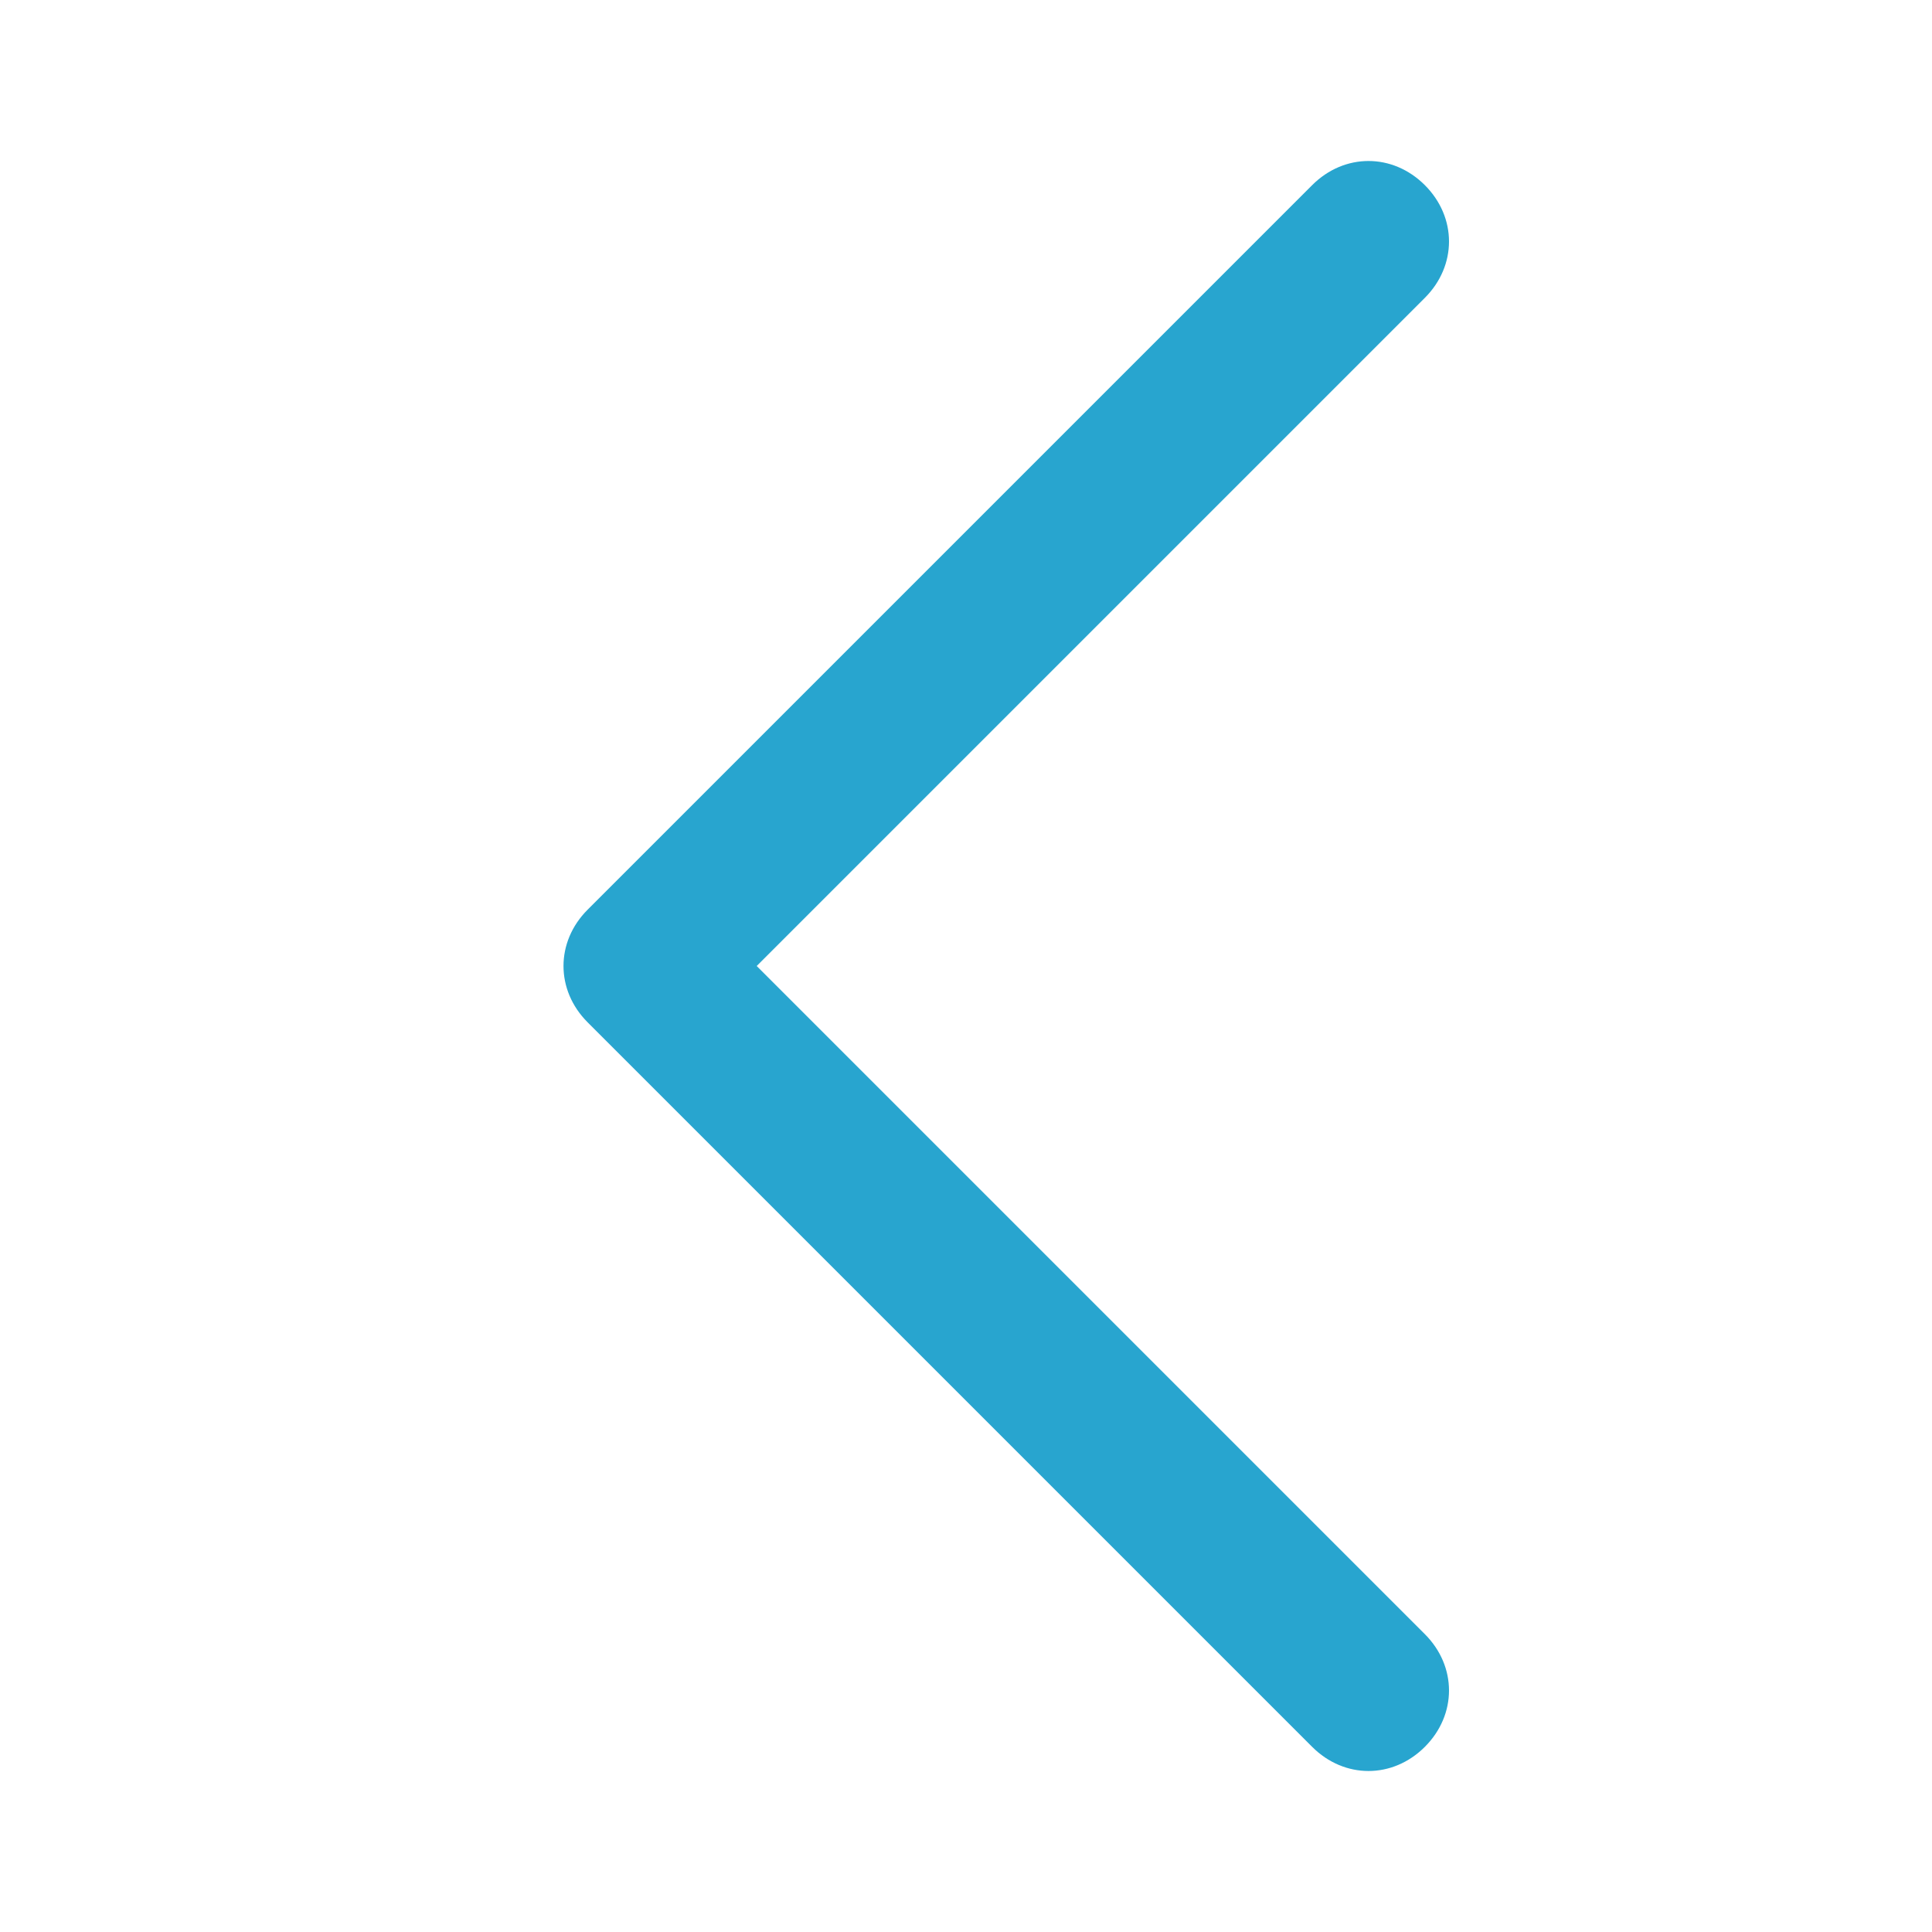<?xml version="1.0" encoding="utf-8"?>
<!-- Generator: Adobe Illustrator 27.0.1, SVG Export Plug-In . SVG Version: 6.00 Build 0)  -->
<svg width="24px" height="24px" viewBox="0 0 24 24" xmlns="http://www.w3.org/2000/svg">
<style type="text/css">
  .st0{fill:#28a5cf;}
</style>
<g id="chevron-right-Filled">
  <path id="chevron-right-Filled-2" class="st0" d="M7.3,11.3l9-9c0.4-0.4,1-0.4,1.4,0c0.4,0.4,0.4,1,0,1.4c0,0,0,0,0,0L9.4,12
    l8.3,8.3c0.4,0.4,0.4,1,0,1.4c-0.4,0.4-1,0.4-1.4,0c0,0,0,0,0,0l-9-9C6.9,12.3,6.9,11.7,7.3,11.3z"/>
</g>
</svg>
